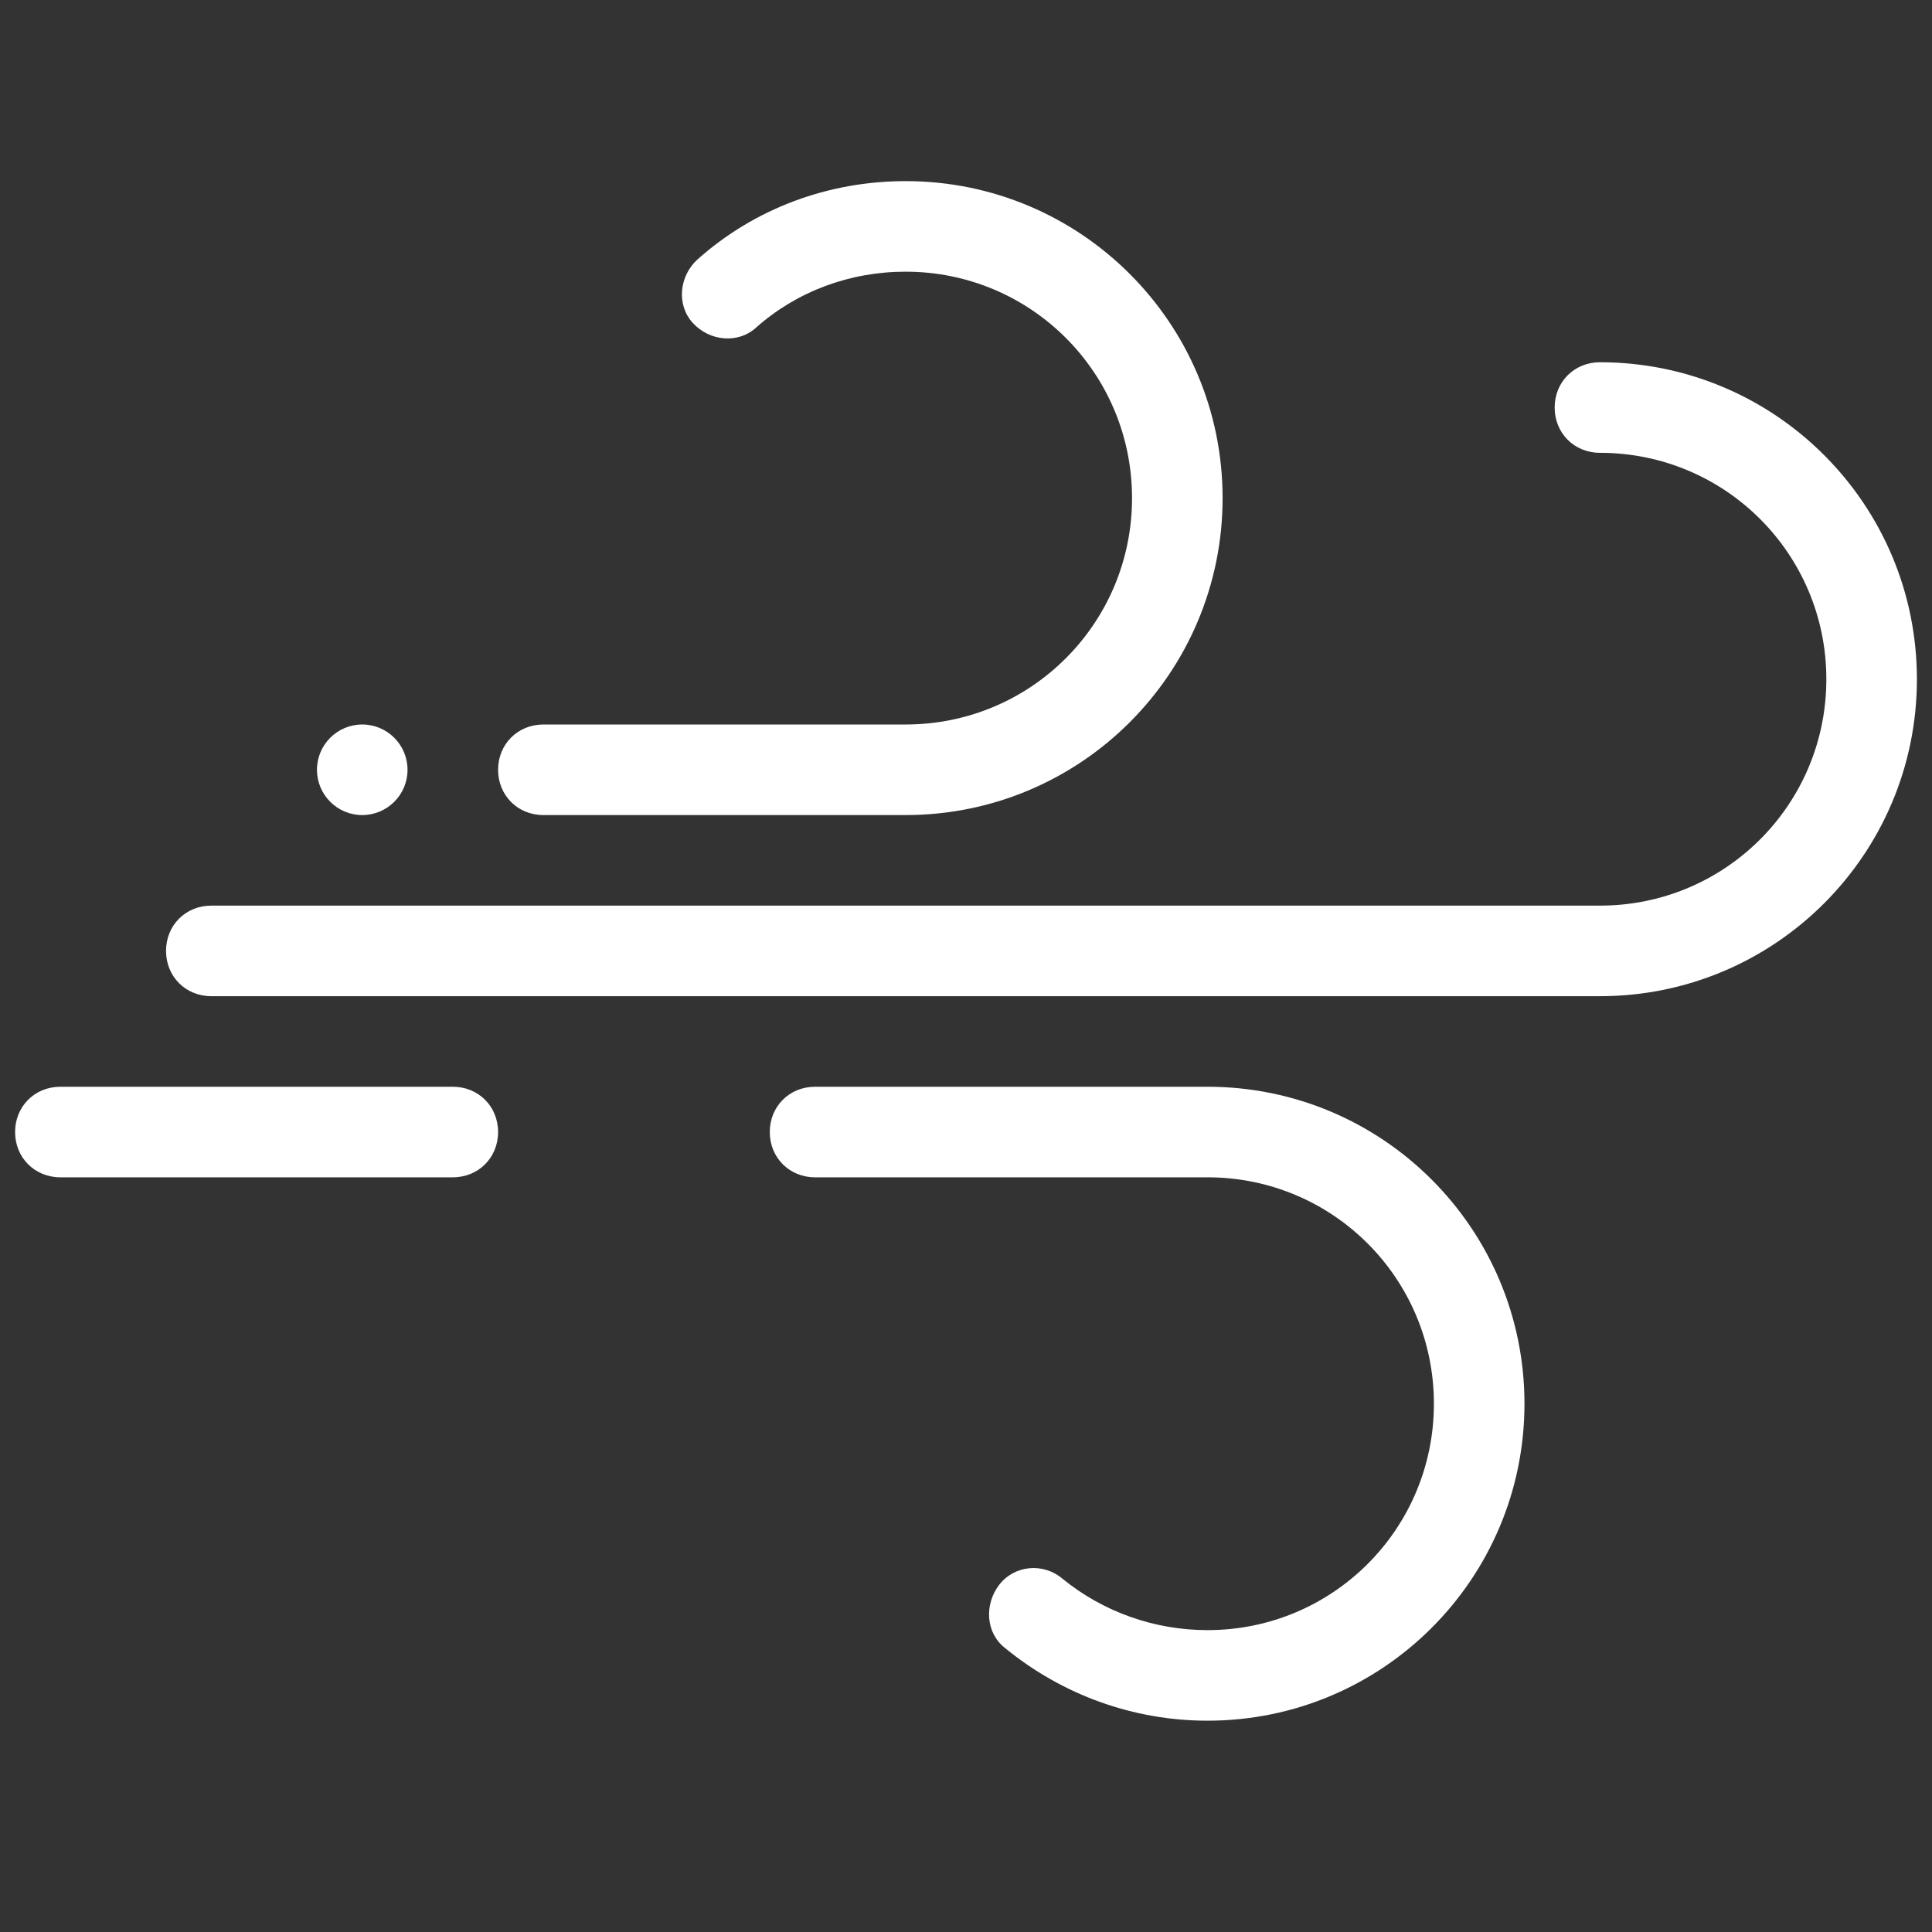 <?xml version="1.0" encoding="UTF-8"?>
<svg xmlns="http://www.w3.org/2000/svg" xmlns:xlink="http://www.w3.org/1999/xlink" viewBox="0 0 128 128" width="128px" height="128px">
<rect x="0" y="0" width="128" height="128" fill="#333333" stroke="none"/>
<g id="surface377381">
<path style=" stroke:none;fill-rule:nonzero;fill:rgb(100%,100%,100%);fill-opacity:1;" d="M 60 12 C 54.898 12 50 13.801 46.199 17.199 C 45 18.301 44.801 20.199 45.902 21.398 C 47 22.602 48.898 22.801 50.098 21.699 C 52.801 19.301 56.301 18 60 18 C 68.301 18 75 24.699 75 33 C 75 41.301 68.301 48 60 48 L 36 48 C 34.301 48 33 49.301 33 51 C 33 52.699 34.301 54 36 54 L 60 54 C 71.602 54 81 44.602 81 33 C 81 21.398 71.602 12 60 12 Z M 106 24 C 104.301 24 103 25.301 103 27 C 103 28.699 104.301 30 106 30 C 114.301 30 121 36.699 121 45 C 121 53.301 114.301 60 106 60 L 14 60 C 12.301 60 11 61.301 11 63 C 11 64.699 12.301 66 14 66 L 106 66 C 117.602 66 127 56.602 127 45 C 127 33.398 117.602 24 106 24 Z M 24 48 C 22.344 48 21 49.344 21 51 C 21 52.656 22.344 54 24 54 C 25.656 54 27 52.656 27 51 C 27 49.344 25.656 48 24 48 Z M 4 72 C 2.301 72 1 73.301 1 75 C 1 76.699 2.301 78 4 78 L 30 78 C 31.699 78 33 76.699 33 75 C 33 73.301 31.699 72 30 72 Z M 54 72 C 52.301 72 51 73.301 51 75 C 51 76.699 52.301 78 54 78 L 80 78 C 88.301 78 95 84.699 95 93 C 95 101.301 88.301 108 80 108 C 76.5 108 73.102 106.801 70.402 104.602 C 69.102 103.5 67.199 103.699 66.199 105 C 65.199 106.301 65.301 108.199 66.602 109.199 C 70.398 112.301 75.102 114 80 114 C 91.602 114 101 104.602 101 93 C 101 81.398 91.602 72 80 72 Z M 54 72 "/>
</g>
</svg>
